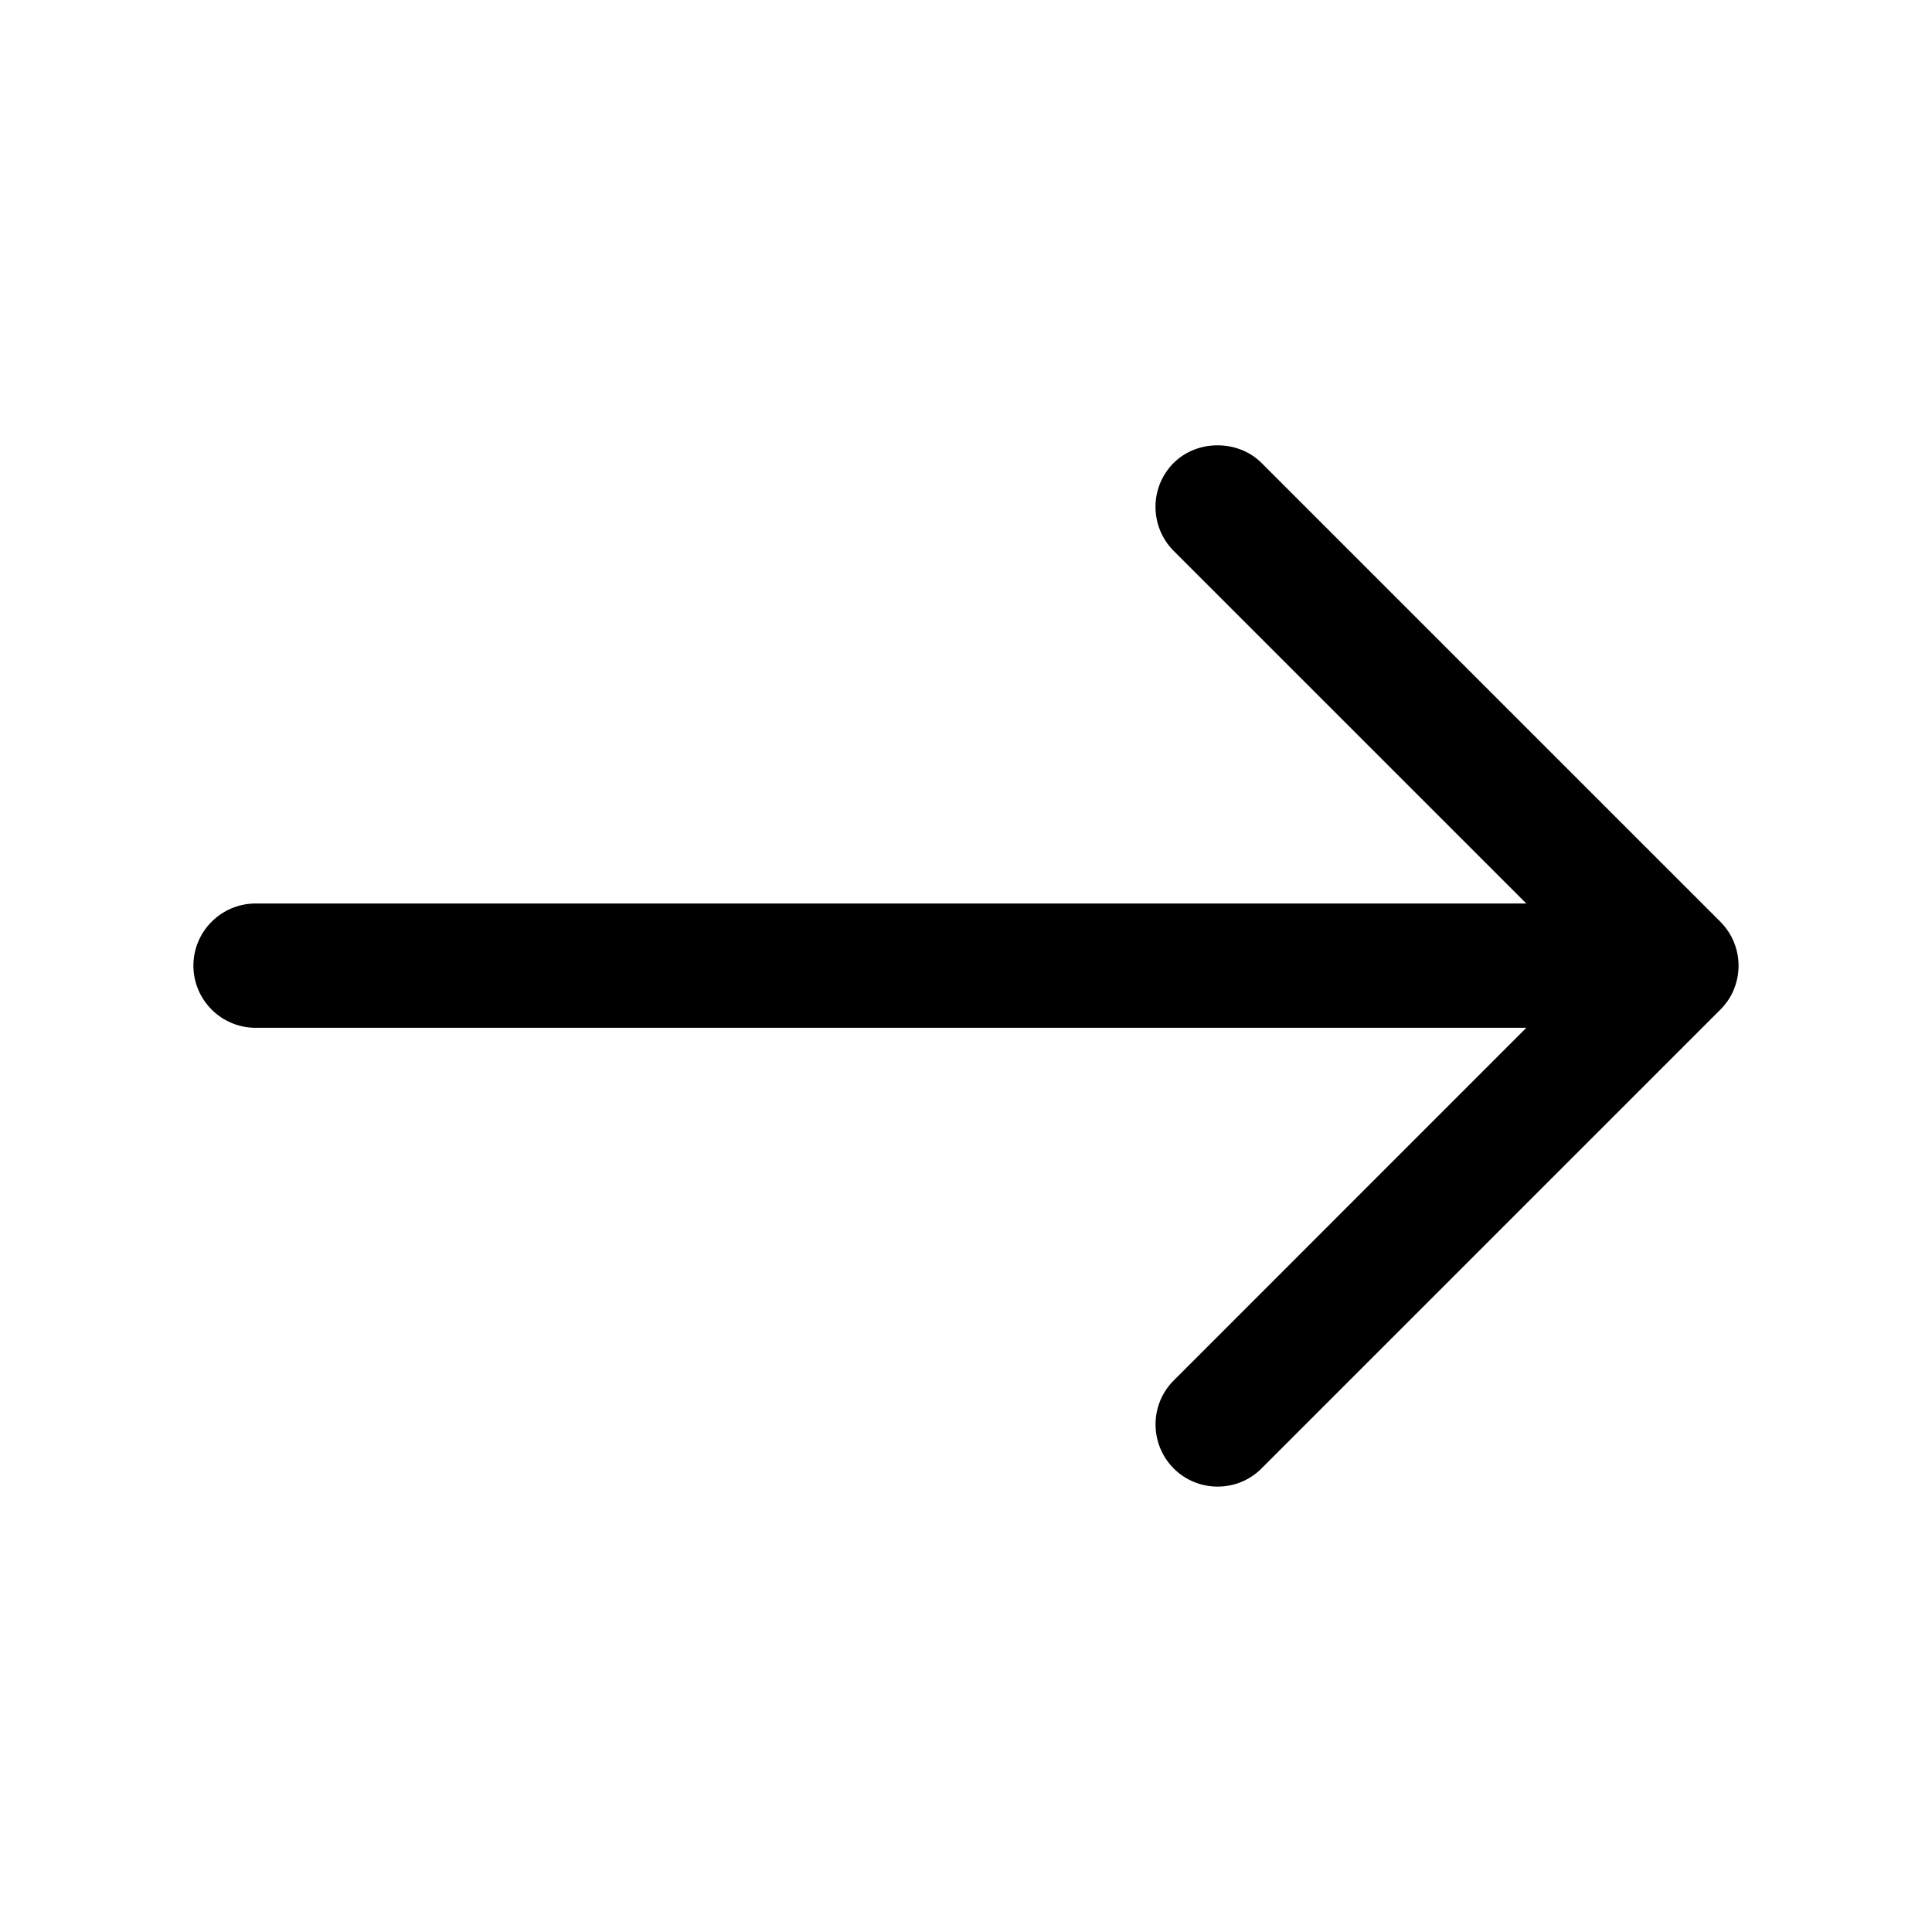 <?xml version="1.0" encoding="UTF-8"?>
<!-- Uploaded to: SVG Repo, www.svgrepo.com, Generator: SVG Repo Mixer Tools -->
<svg fill="#000000" width="800px" height="800px" version="1.1" viewBox="144 144 512 512" xmlns="http://www.w3.org/2000/svg">
 <path d="m603.47 393.59c-0.805-1.949-1.969-3.699-3.559-5.32l-121.58-121.57c-6.219-6.227-17.043-6.269-23.32 0-6.394 6.414-6.394 16.855 0.016 23.285l93.465 93.453h-336.76c-9.086 0-16.477 7.391-16.477 16.469 0 9.078 7.391 16.469 16.477 16.469h336.76l-93.457 93.477c-6.402 6.402-6.418 16.844 0.02 23.32 3.117 3.094 7.246 4.793 11.625 4.793 4.406 0 8.543-1.707 11.645-4.824l121.47-121.46c1.637-1.609 2.898-3.492 3.566-5.184 0.914-2.078 1.375-4.297 1.375-6.582 0-2.211-0.438-4.359-1.27-6.324z"/>
</svg>